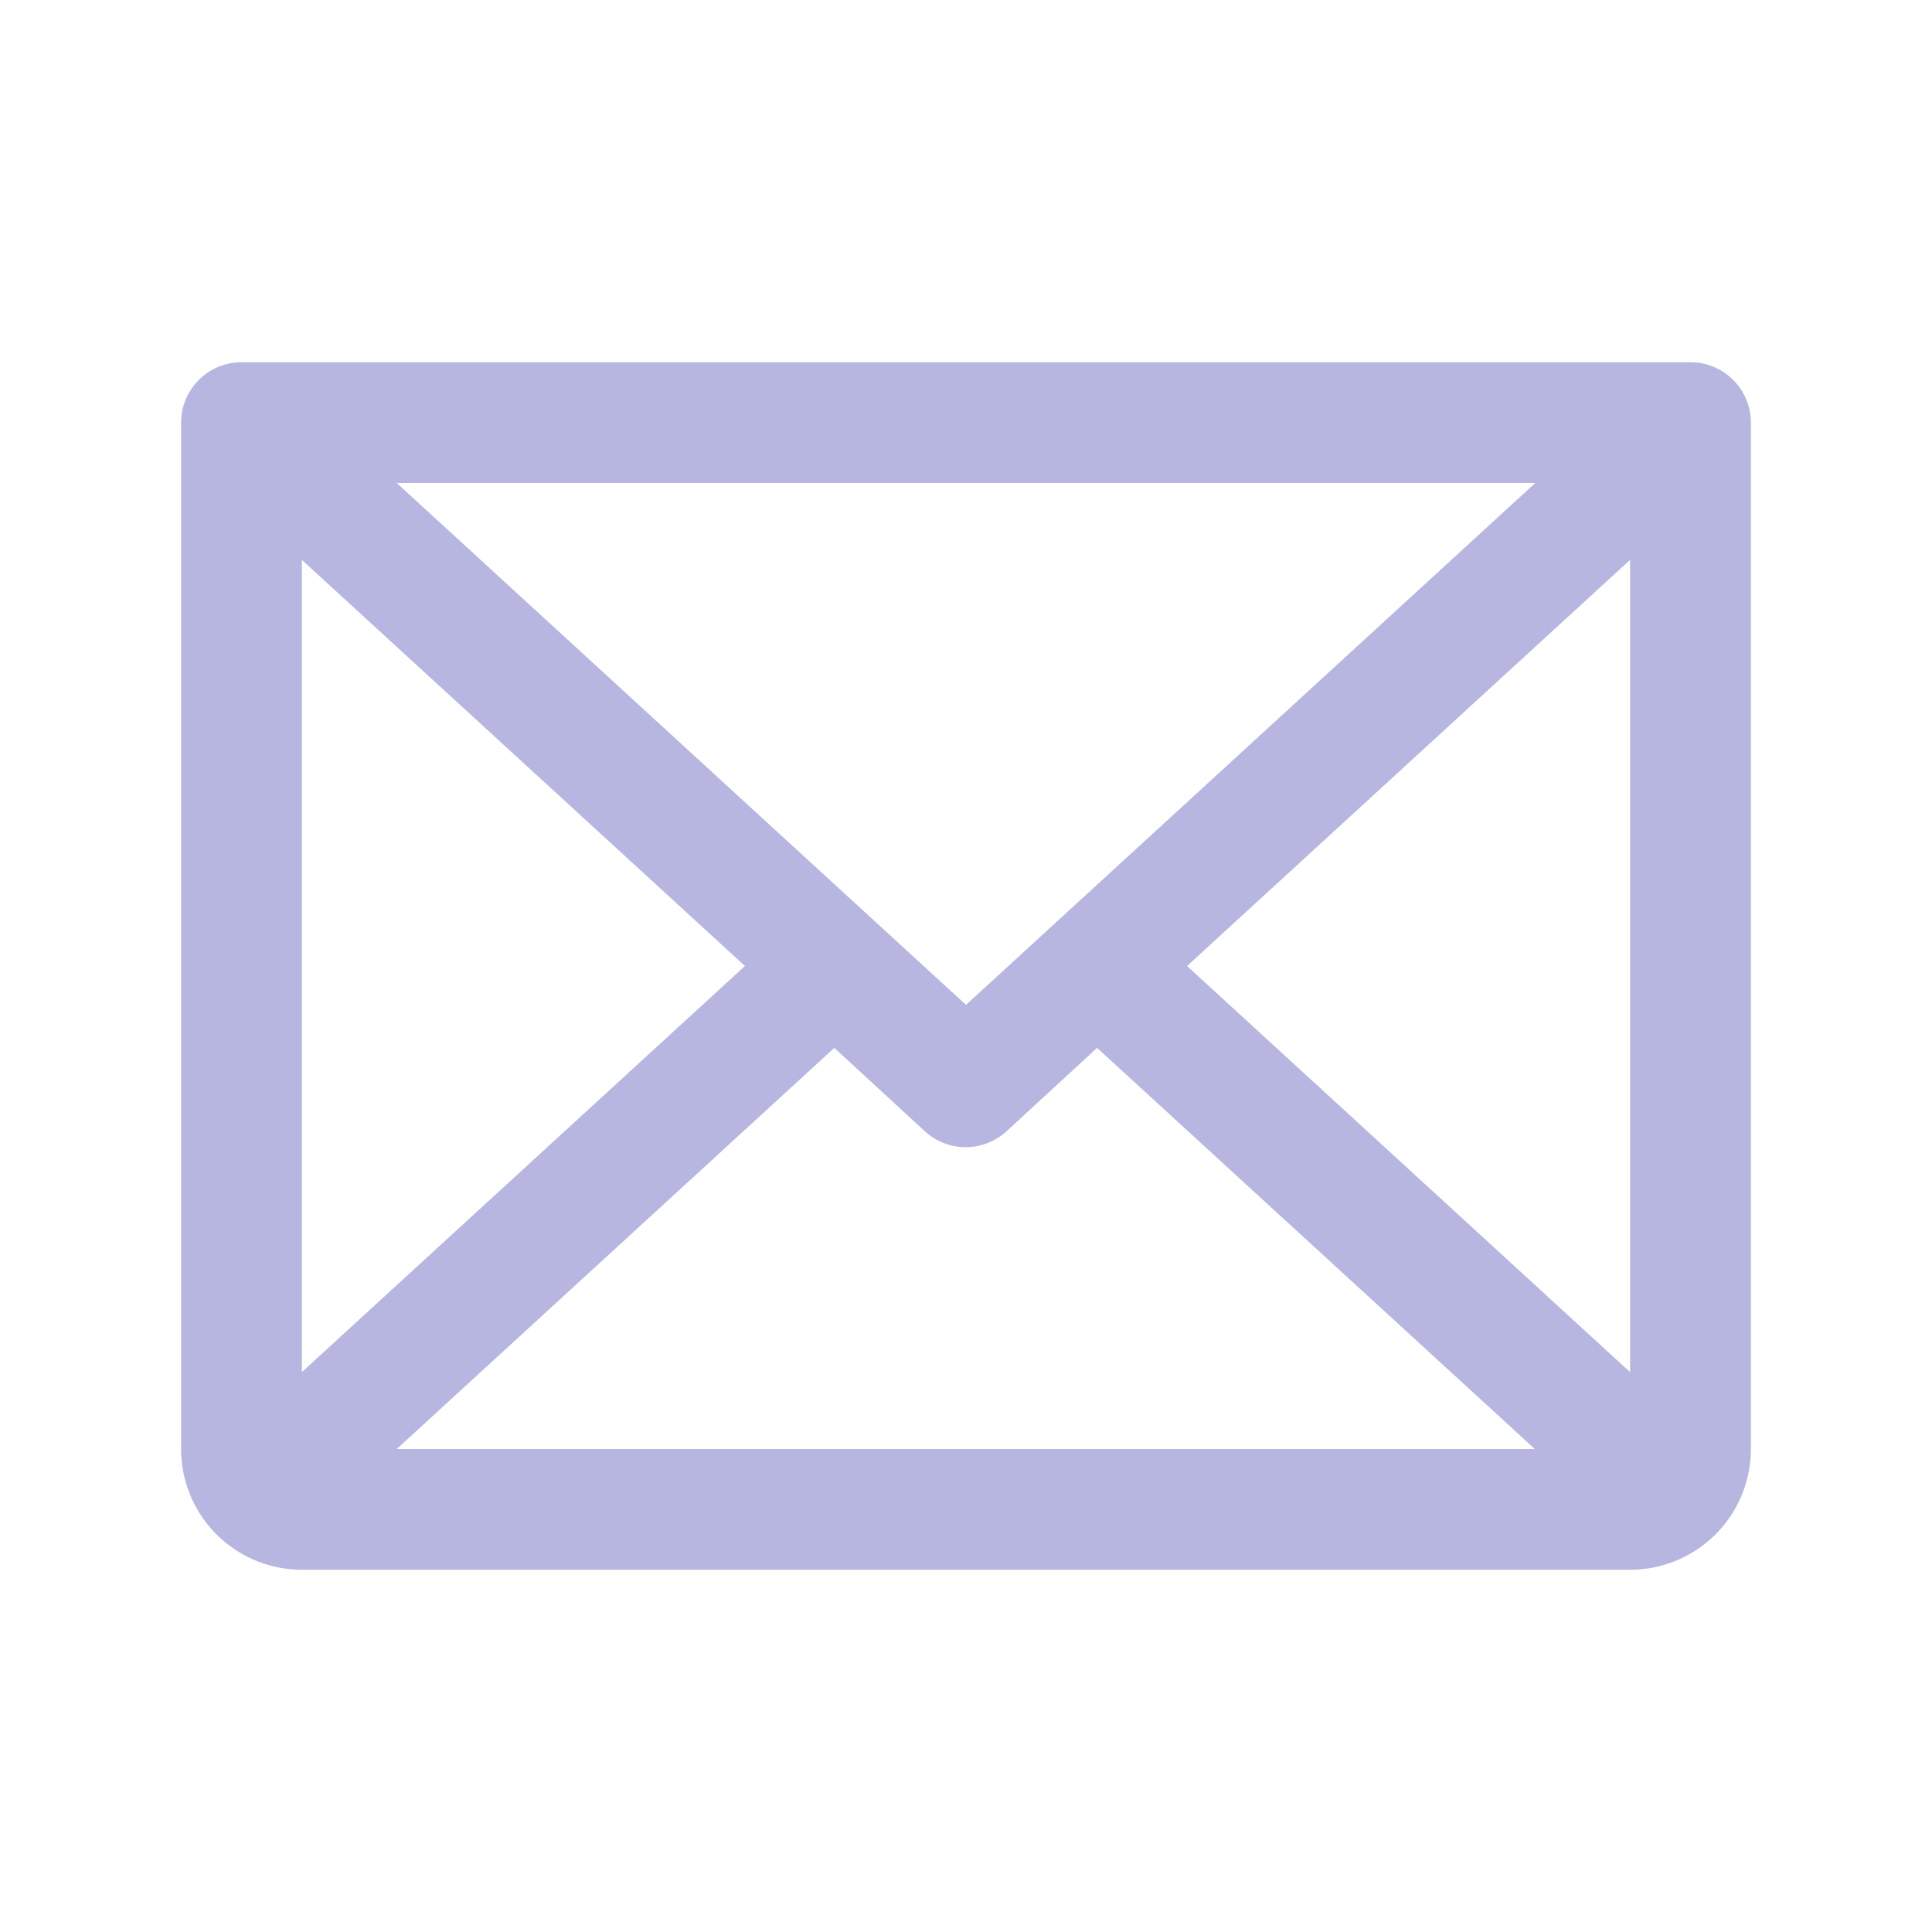 <svg xmlns="http://www.w3.org/2000/svg" width="48" height="48" fill="#b6b6e0" viewBox="0 0 256 256"><path d="M224 48H32a8 8 0 0 0-8 8v136a16 16 0 0 0 16 16h176a16 16 0 0 0 16-16V56a8 8 0 0 0-8-8Zm-96 85.15L52.57 64h150.86ZM98.71 128 40 181.81V74.19Zm11.84 10.85 12 11.05a8 8 0 0 0 10.82 0l12-11.05 58 53.15H52.57ZM157.29 128 216 74.18v107.64Z"/></svg>
